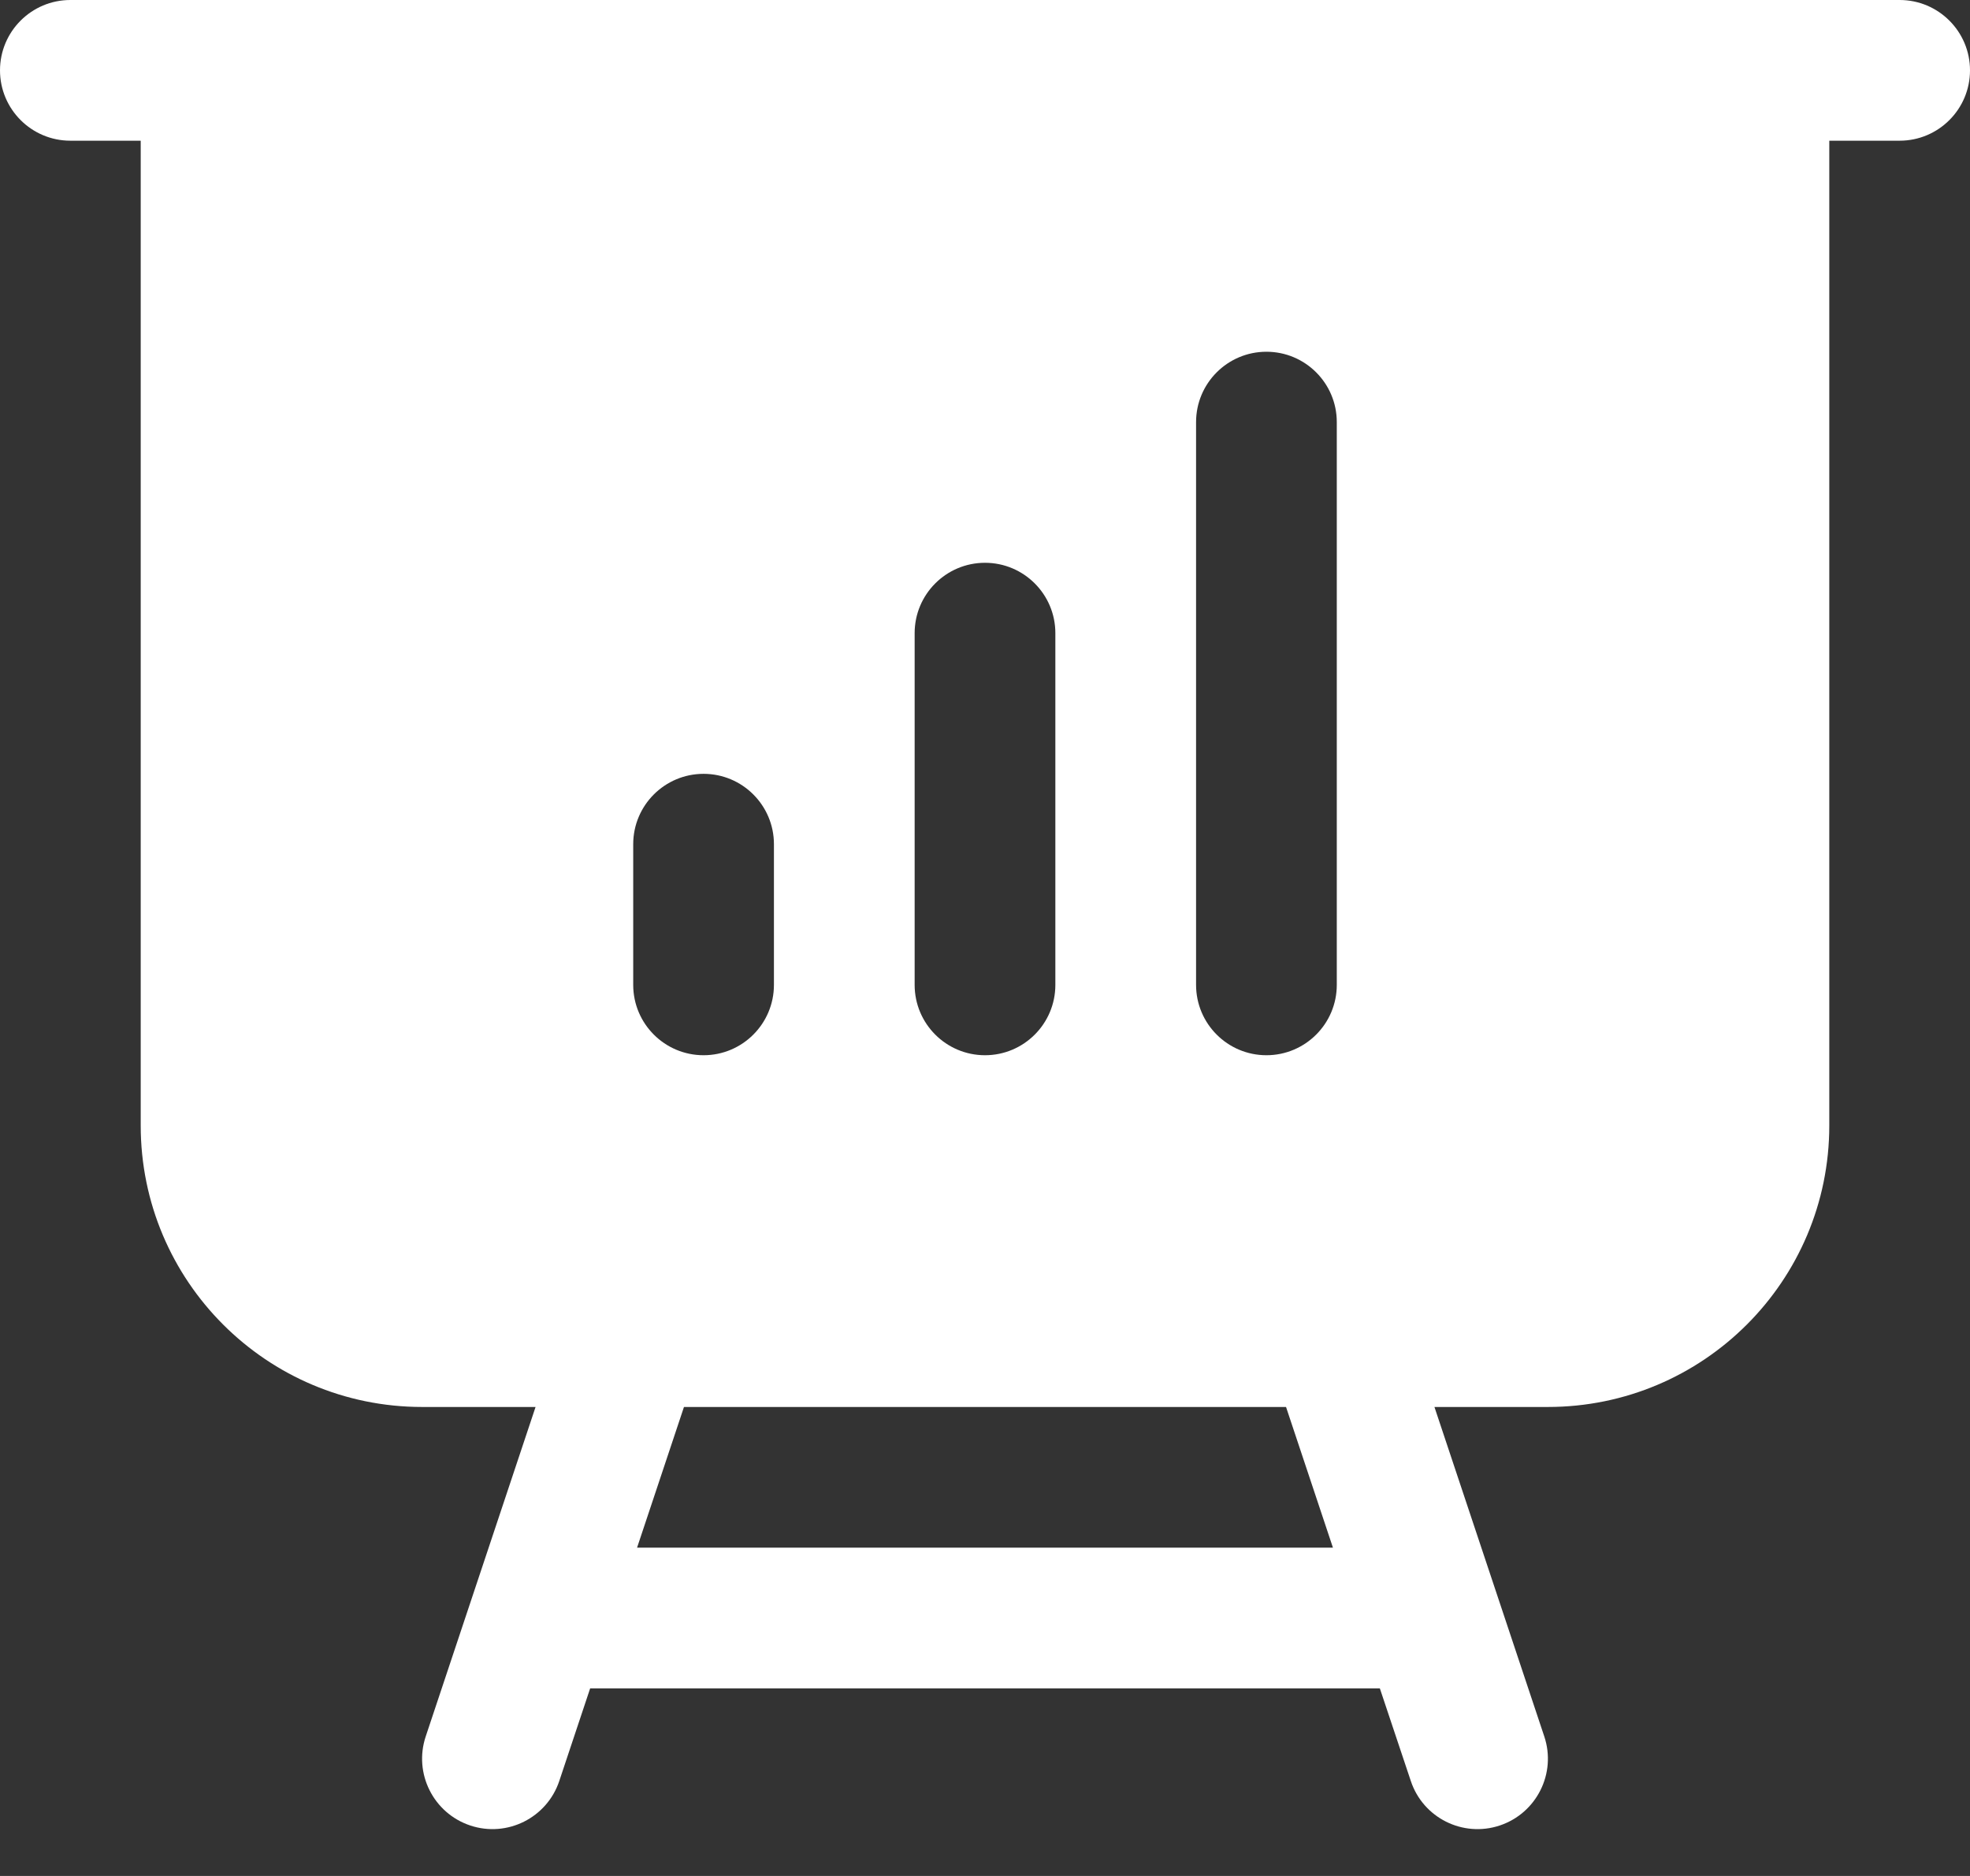 <svg width="21" height="20" viewBox="0 0 21 20" fill="none" xmlns="http://www.w3.org/2000/svg">
<rect x="0" y="0" width="21" height="20" fill="#333333" stroke="none"/>
<path fill-rule="evenodd" clip-rule="evenodd" d="M0.75 0C0.336 0 0 0.336 0 0.75C0 1.164 0.336 1.5 0.75 1.5H1.5V12C1.5 13.657 2.843 15 4.5 15H5.709L4.538 18.513C4.407 18.906 4.62 19.331 5.013 19.462C5.406 19.593 5.831 19.38 5.962 18.987L6.291 18H14.709L15.039 18.987C15.169 19.38 15.594 19.593 15.987 19.462C16.38 19.331 16.593 18.906 16.462 18.513L15.291 15H16.5C18.157 15 19.5 13.657 19.5 12V1.5H20.25C20.664 1.5 21 1.164 21 0.75C21 0.336 20.664 0 20.25 0H0.75ZM6.791 16.5L7.291 15H13.709L14.209 16.5H6.791ZM14.25 4.5C14.25 4.086 13.914 3.75 13.5 3.75C13.086 3.75 12.75 4.086 12.75 4.5V10.5C12.75 10.914 13.086 11.25 13.5 11.25C13.914 11.25 14.25 10.914 14.25 10.5V4.5ZM11.25 6.75C11.25 6.336 10.914 6 10.5 6C10.086 6 9.75 6.336 9.75 6.75V10.5C9.75 10.914 10.086 11.25 10.5 11.25C10.914 11.25 11.25 10.914 11.25 10.5V6.75ZM8.25 9C8.25 8.586 7.914 8.25 7.5 8.25C7.086 8.25 6.75 8.586 6.75 9V10.5C6.75 10.914 7.086 11.25 7.5 11.25C7.914 11.25 8.25 10.914 8.25 10.5V9Z" fill="white"/>
</svg>
